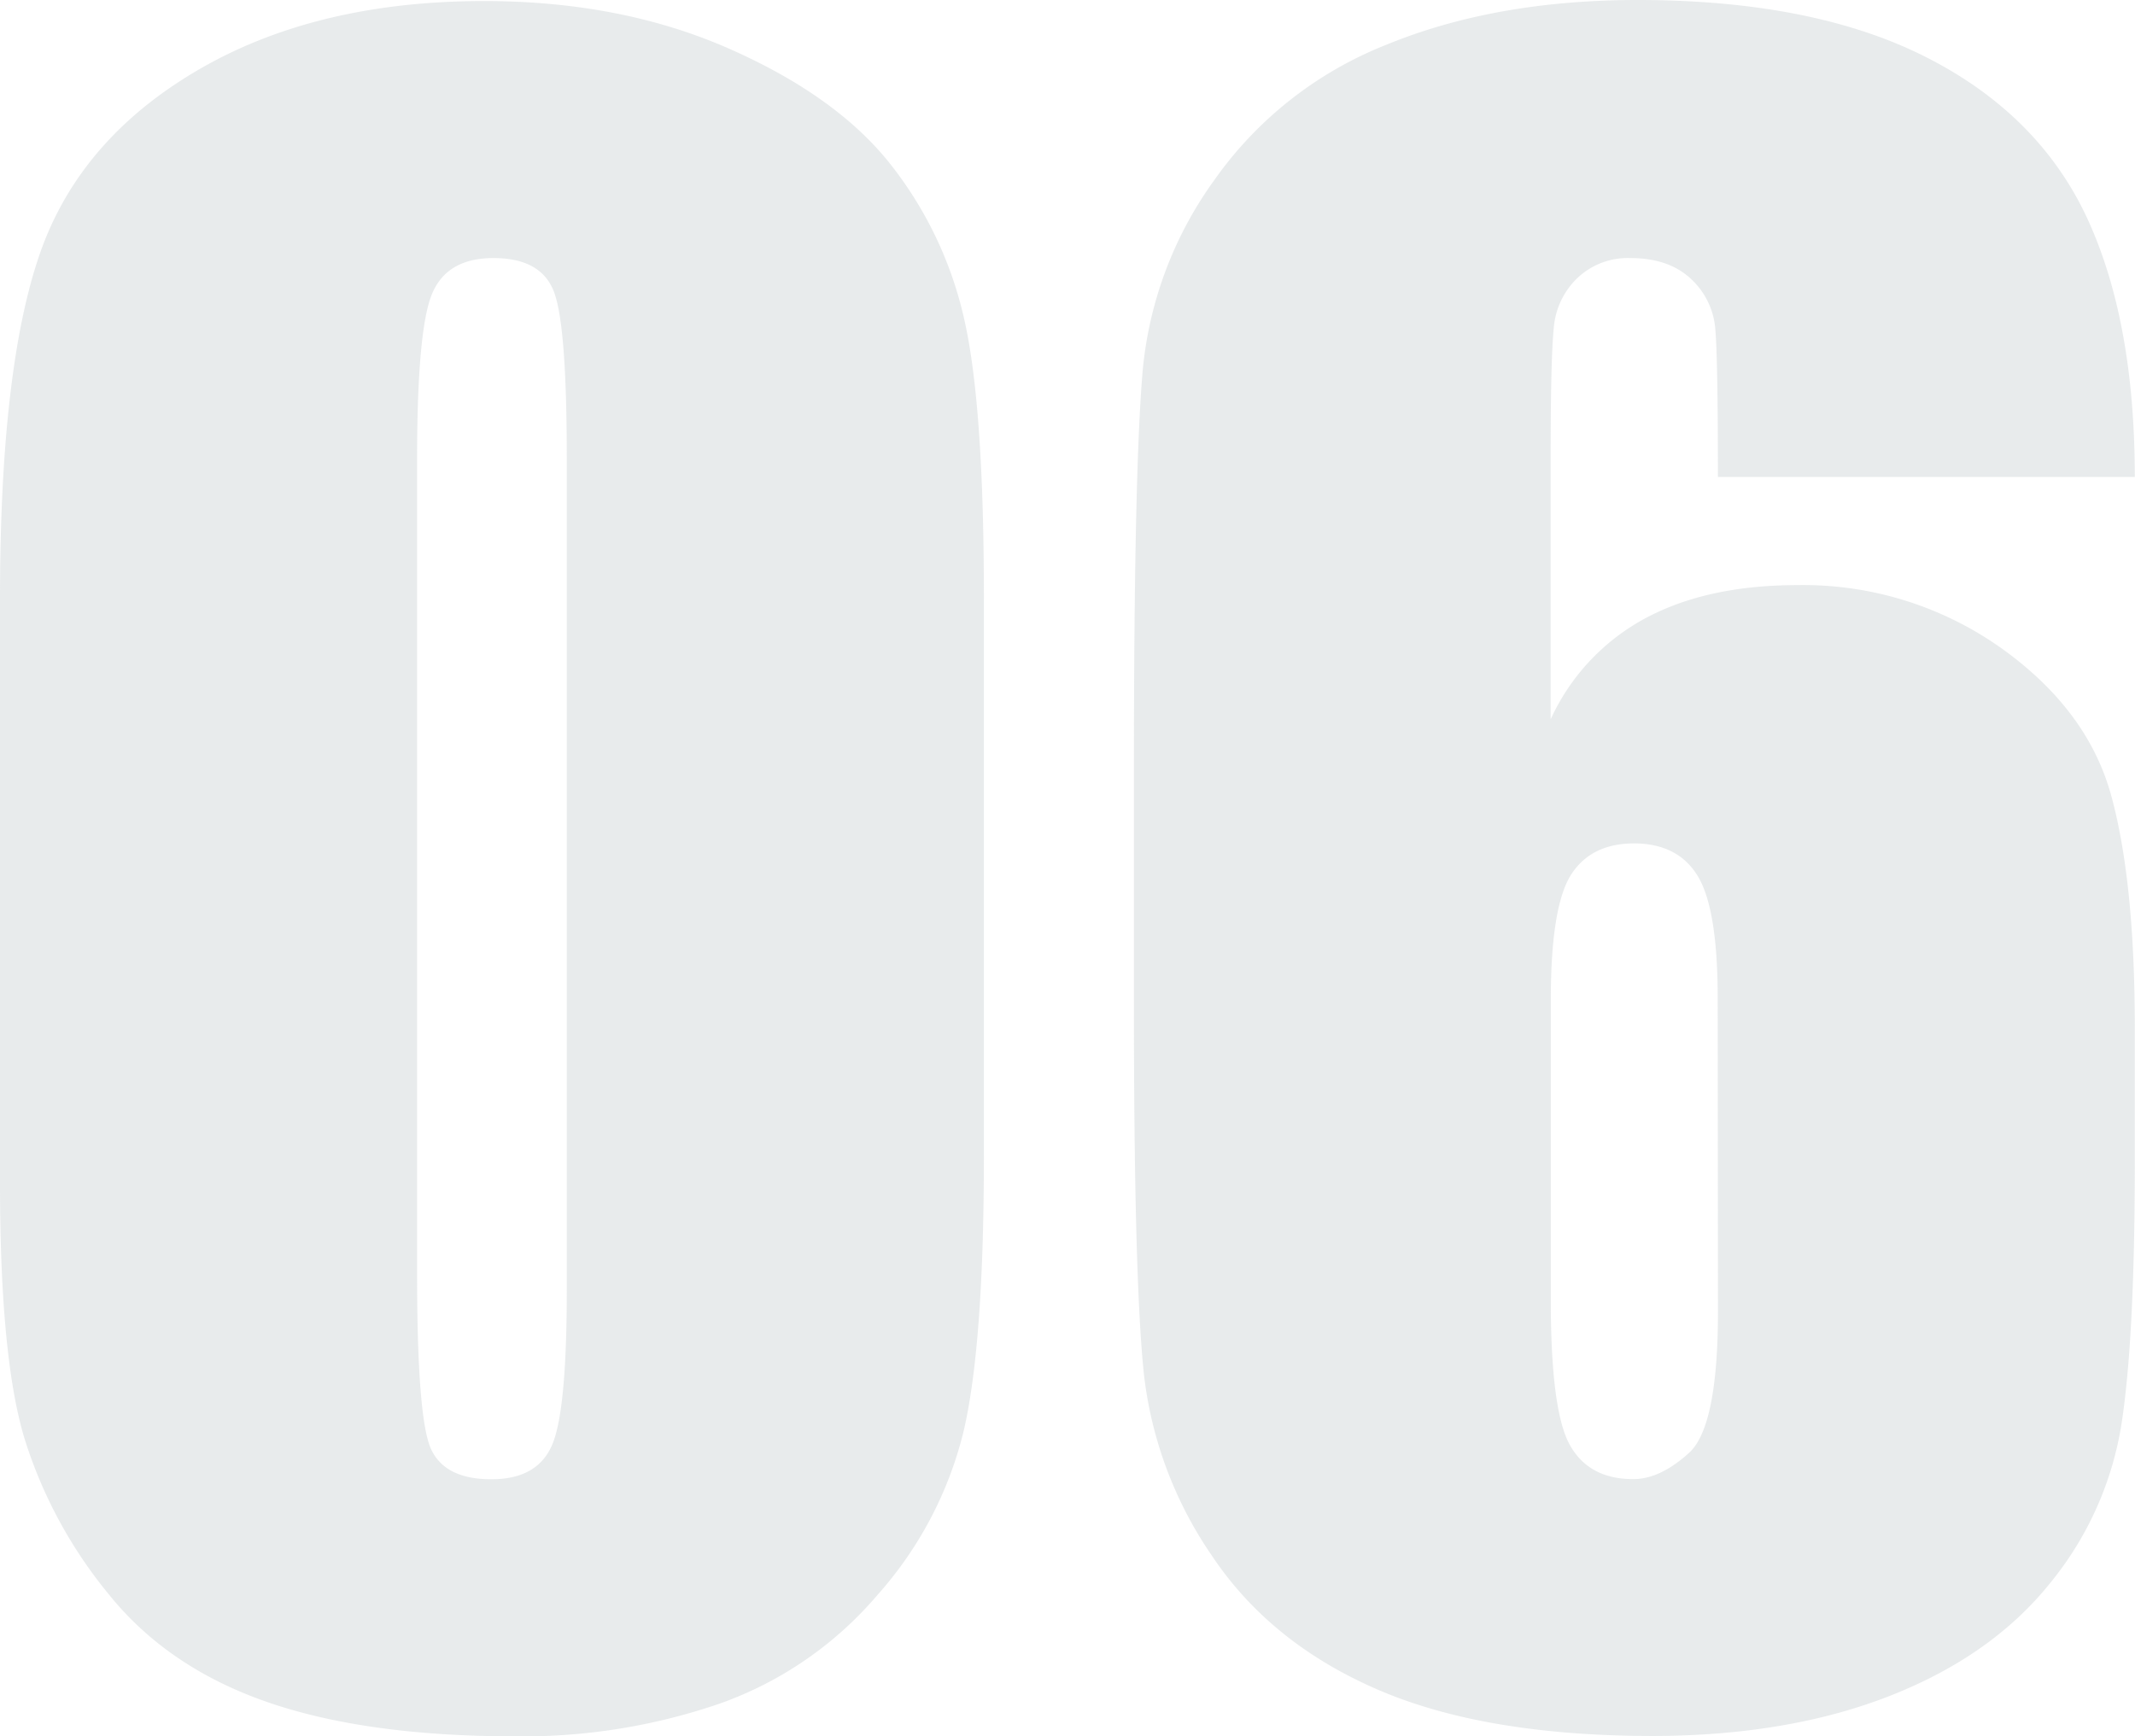 <?xml version="1.0" encoding="UTF-8"?> <svg xmlns="http://www.w3.org/2000/svg" id="a9886da6-6e8f-4657-8a01-513ced0d64cd" data-name="Layer 1" viewBox="0 0 302.93 246.39"><defs><style>.f36dbb26-8391-48f2-96fd-bef29bb70a0c{fill:#b0bcc0;opacity:0.3;}</style></defs><path class="f36dbb26-8391-48f2-96fd-bef29bb70a0c" d="M246.7,87.41v79.1q0,27-2.93,39.26a54.19,54.19,0,0,1-12.16,23,52.34,52.34,0,0,1-22.26,15.38,85.86,85.86,0,0,1-29.15,4.69q-21.24,0-35.31-4.91t-22.41-15.31a65.49,65.49,0,0,1-11.86-21.9q-3.53-11.49-3.52-36.54V87.41q0-32.65,5.64-48.92t22.41-26.08Q151.92,2.6,175.8,2.6q19.48,0,34.87,6.81t23,16.63A54.85,54.85,0,0,1,244,48.15Q246.71,60.47,246.7,87.41ZM187.52,67.49q0-18.9-1.83-23.66t-8.57-4.76q-6.59,0-8.71,5.06t-2.13,23.36V183.21q0,20.65,2,24.91t8.57,4.24q6.58,0,8.64-5T187.52,185Z" transform="translate(-107.1 -2.45)"></path><path class="f36dbb26-8391-48f2-96fd-bef29bb70a0c" d="M410,70.13H350.85q0-16.56-.36-20.88A10.87,10.87,0,0,0,347,42q-3.15-2.93-8.57-2.93a10.38,10.38,0,0,0-7.47,2.79A11,11,0,0,0,327.56,49q-.44,4.39-.44,17.73v37.79a30.8,30.8,0,0,1,13.33-14.28q8.79-4.76,21.68-4.76a48.52,48.52,0,0,1,28.71,8.79q12.45,8.79,15.82,21.09T410,148.64v18.9q0,24.9-1.9,37.06A47.26,47.26,0,0,1,398,227.08q-8.28,10.33-22.71,16t-33.62,5.71q-23.88,0-39.11-6.59t-23.51-19a56.7,56.7,0,0,1-9.67-26q-1.4-13.64-1.39-52.89V111.58q0-42.33,1.25-56.61a54.7,54.7,0,0,1,10.18-27A54.16,54.16,0,0,1,303.76,8.82q15.45-6.36,35.67-6.37,24.9,0,40.86,8.06t22.86,22.7Q410,47.86,410,70.13Zm-59.18,74q0-12.6-2.78-17.28T339,122.13q-6.17,0-9,4.47t-2.86,17.5V187q0,15.67,2.71,20.51t9,4.83c2.54,0,5.17-1.24,7.91-3.73s4.1-9.21,4.1-20.14Z" transform="translate(-107.1 -2.45)"></path></svg> 
